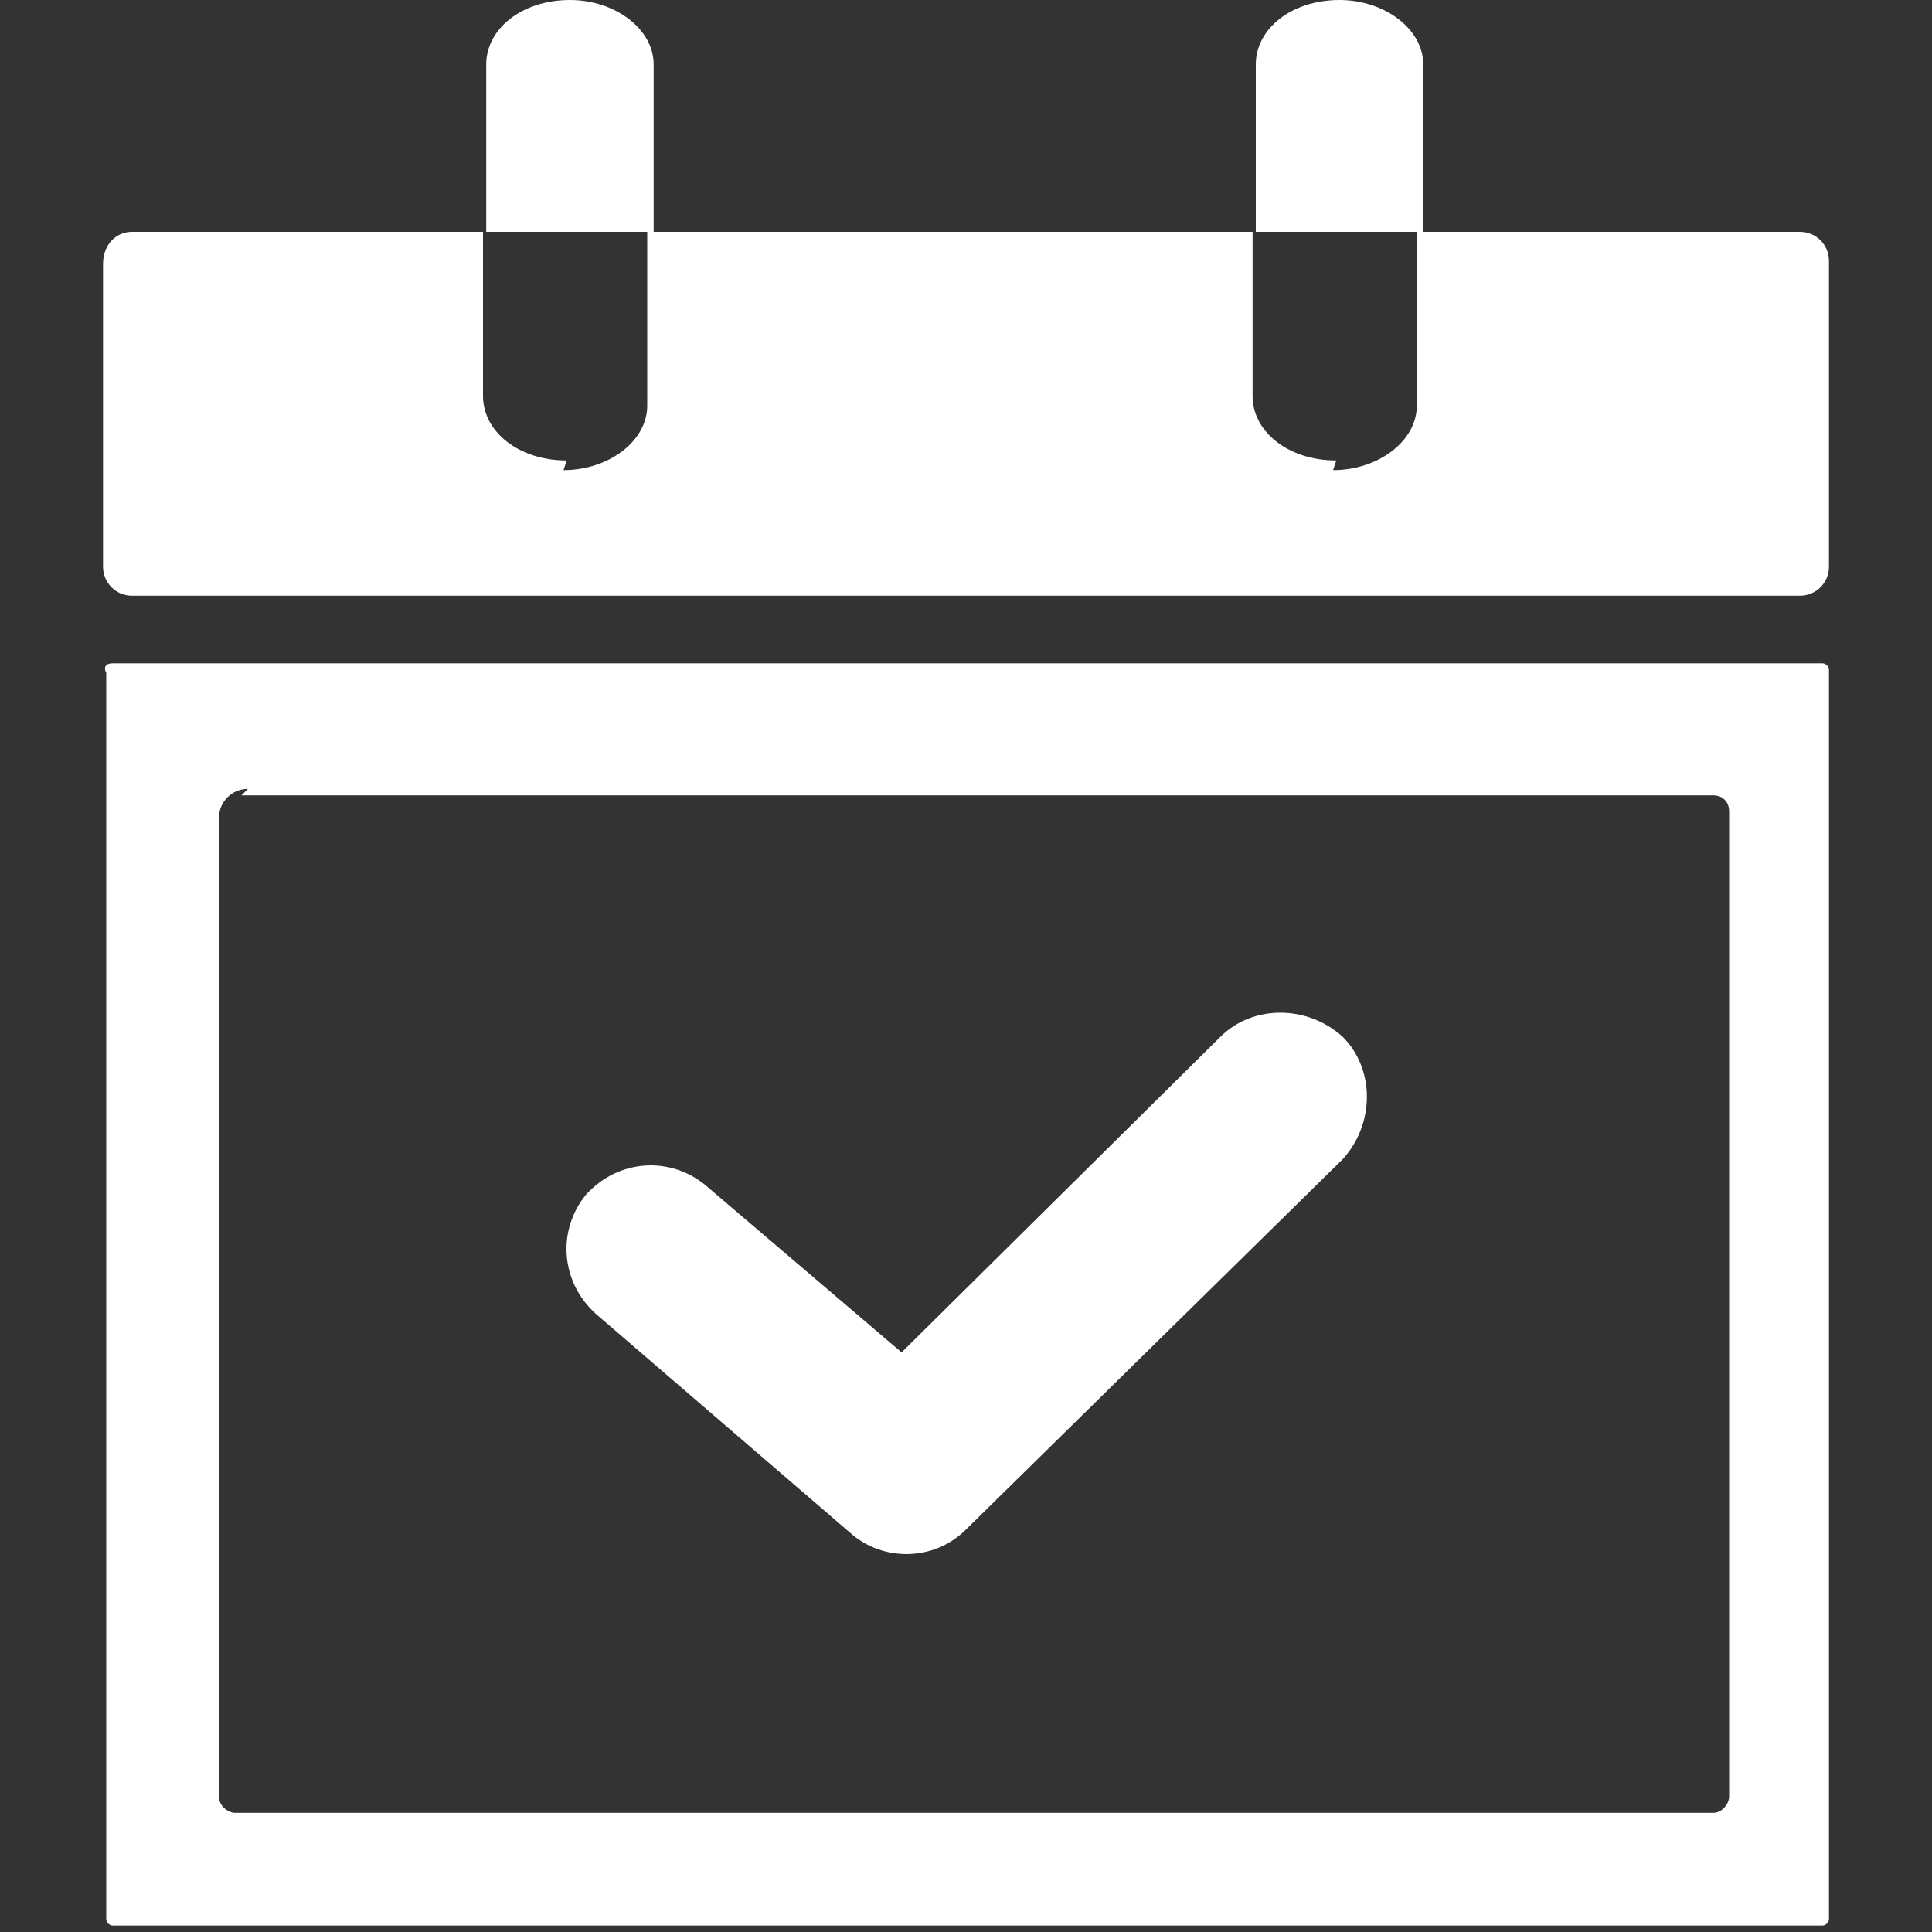 <?xml version="1.0" encoding="utf-8"?>
<!-- Generator: Adobe Illustrator 25.2.1, SVG Export Plug-In . SVG Version: 6.00 Build 0)  -->
<svg version="1.1" id="Layer_1" xmlns="http://www.w3.org/2000/svg" xmlns:xlink="http://www.w3.org/1999/xlink" x="0px" y="0px"
	 viewBox="0 0 60 60" style="enable-background:new 0 0 60 60;" xml:space="preserve">
<rect x="0" y="0" width="60" height="60" fill="#333333" stroke="none"/>
<style type="text/css">
	.st0{fill-rule:evenodd;clip-rule:evenodd;fill:#FFFFFF;}
</style>
<g>
	<path class="st0" d="M4.1,7.2h11l0-0.2v-5c0-1.1,1.1-2,2.6-2c1.4,0,2.6,0.9,2.6,2v5l0,0.2H39l0-0.2v-5c0-1.1,1.1-2,2.6-2
		c1.4,0,2.6,0.9,2.6,2v5l0,0.2h11.7c0.5,0,0.9,0.4,0.9,0.9v9.5c0,0.5-0.4,0.9-0.9,0.9H4.1c-0.5,0-0.9-0.4-0.9-0.9V8.2
		C3.2,7.6,3.6,7.2,4.1,7.2L4.1,7.2z M18.5,40.8c-1.1-1-1.2-2.6-0.3-3.7c1-1.1,2.6-1.2,3.7-0.3L28,42l9.9-9.8c1-1,2.7-1,3.8,0
		c1,1,1,2.7,0,3.8L30,47.5c-1,1-2.6,1-3.6,0.1L18.5,40.8L18.5,40.8L18.5,40.8z M3.5,20.6h53.1c0.1,0,0.2,0.1,0.2,0.2l0,0v38.8
		c0,0.1-0.1,0.2-0.2,0.2H3.5c-0.1,0-0.2-0.1-0.2-0.2V20.9C3.2,20.7,3.3,20.6,3.5,20.6L3.5,20.6L3.5,20.6z M7.5,24.7h45.7
		c0.3,0,0.5,0.2,0.5,0.5v30.6c0,0.2-0.2,0.5-0.5,0.5H7.3c-0.2,0-0.5-0.2-0.5-0.5V25.4c0-0.5,0.4-0.9,0.9-0.9L7.5,24.7L7.5,24.7z
		 M41.4,14.6c1.4,0,2.6-0.9,2.6-2V7.4l0-0.2h-5.1l0,0.2v4.9c0,1.1,1.1,2,2.6,2L41.4,14.6L41.4,14.6z M17.5,14.6c1.4,0,2.6-0.9,2.6-2
		V7.4l0-0.2h-5.1l0,0.2v4.9c0,1.1,1.1,2,2.6,2L17.5,14.6L17.5,14.6z"/>
</g>
</svg>
